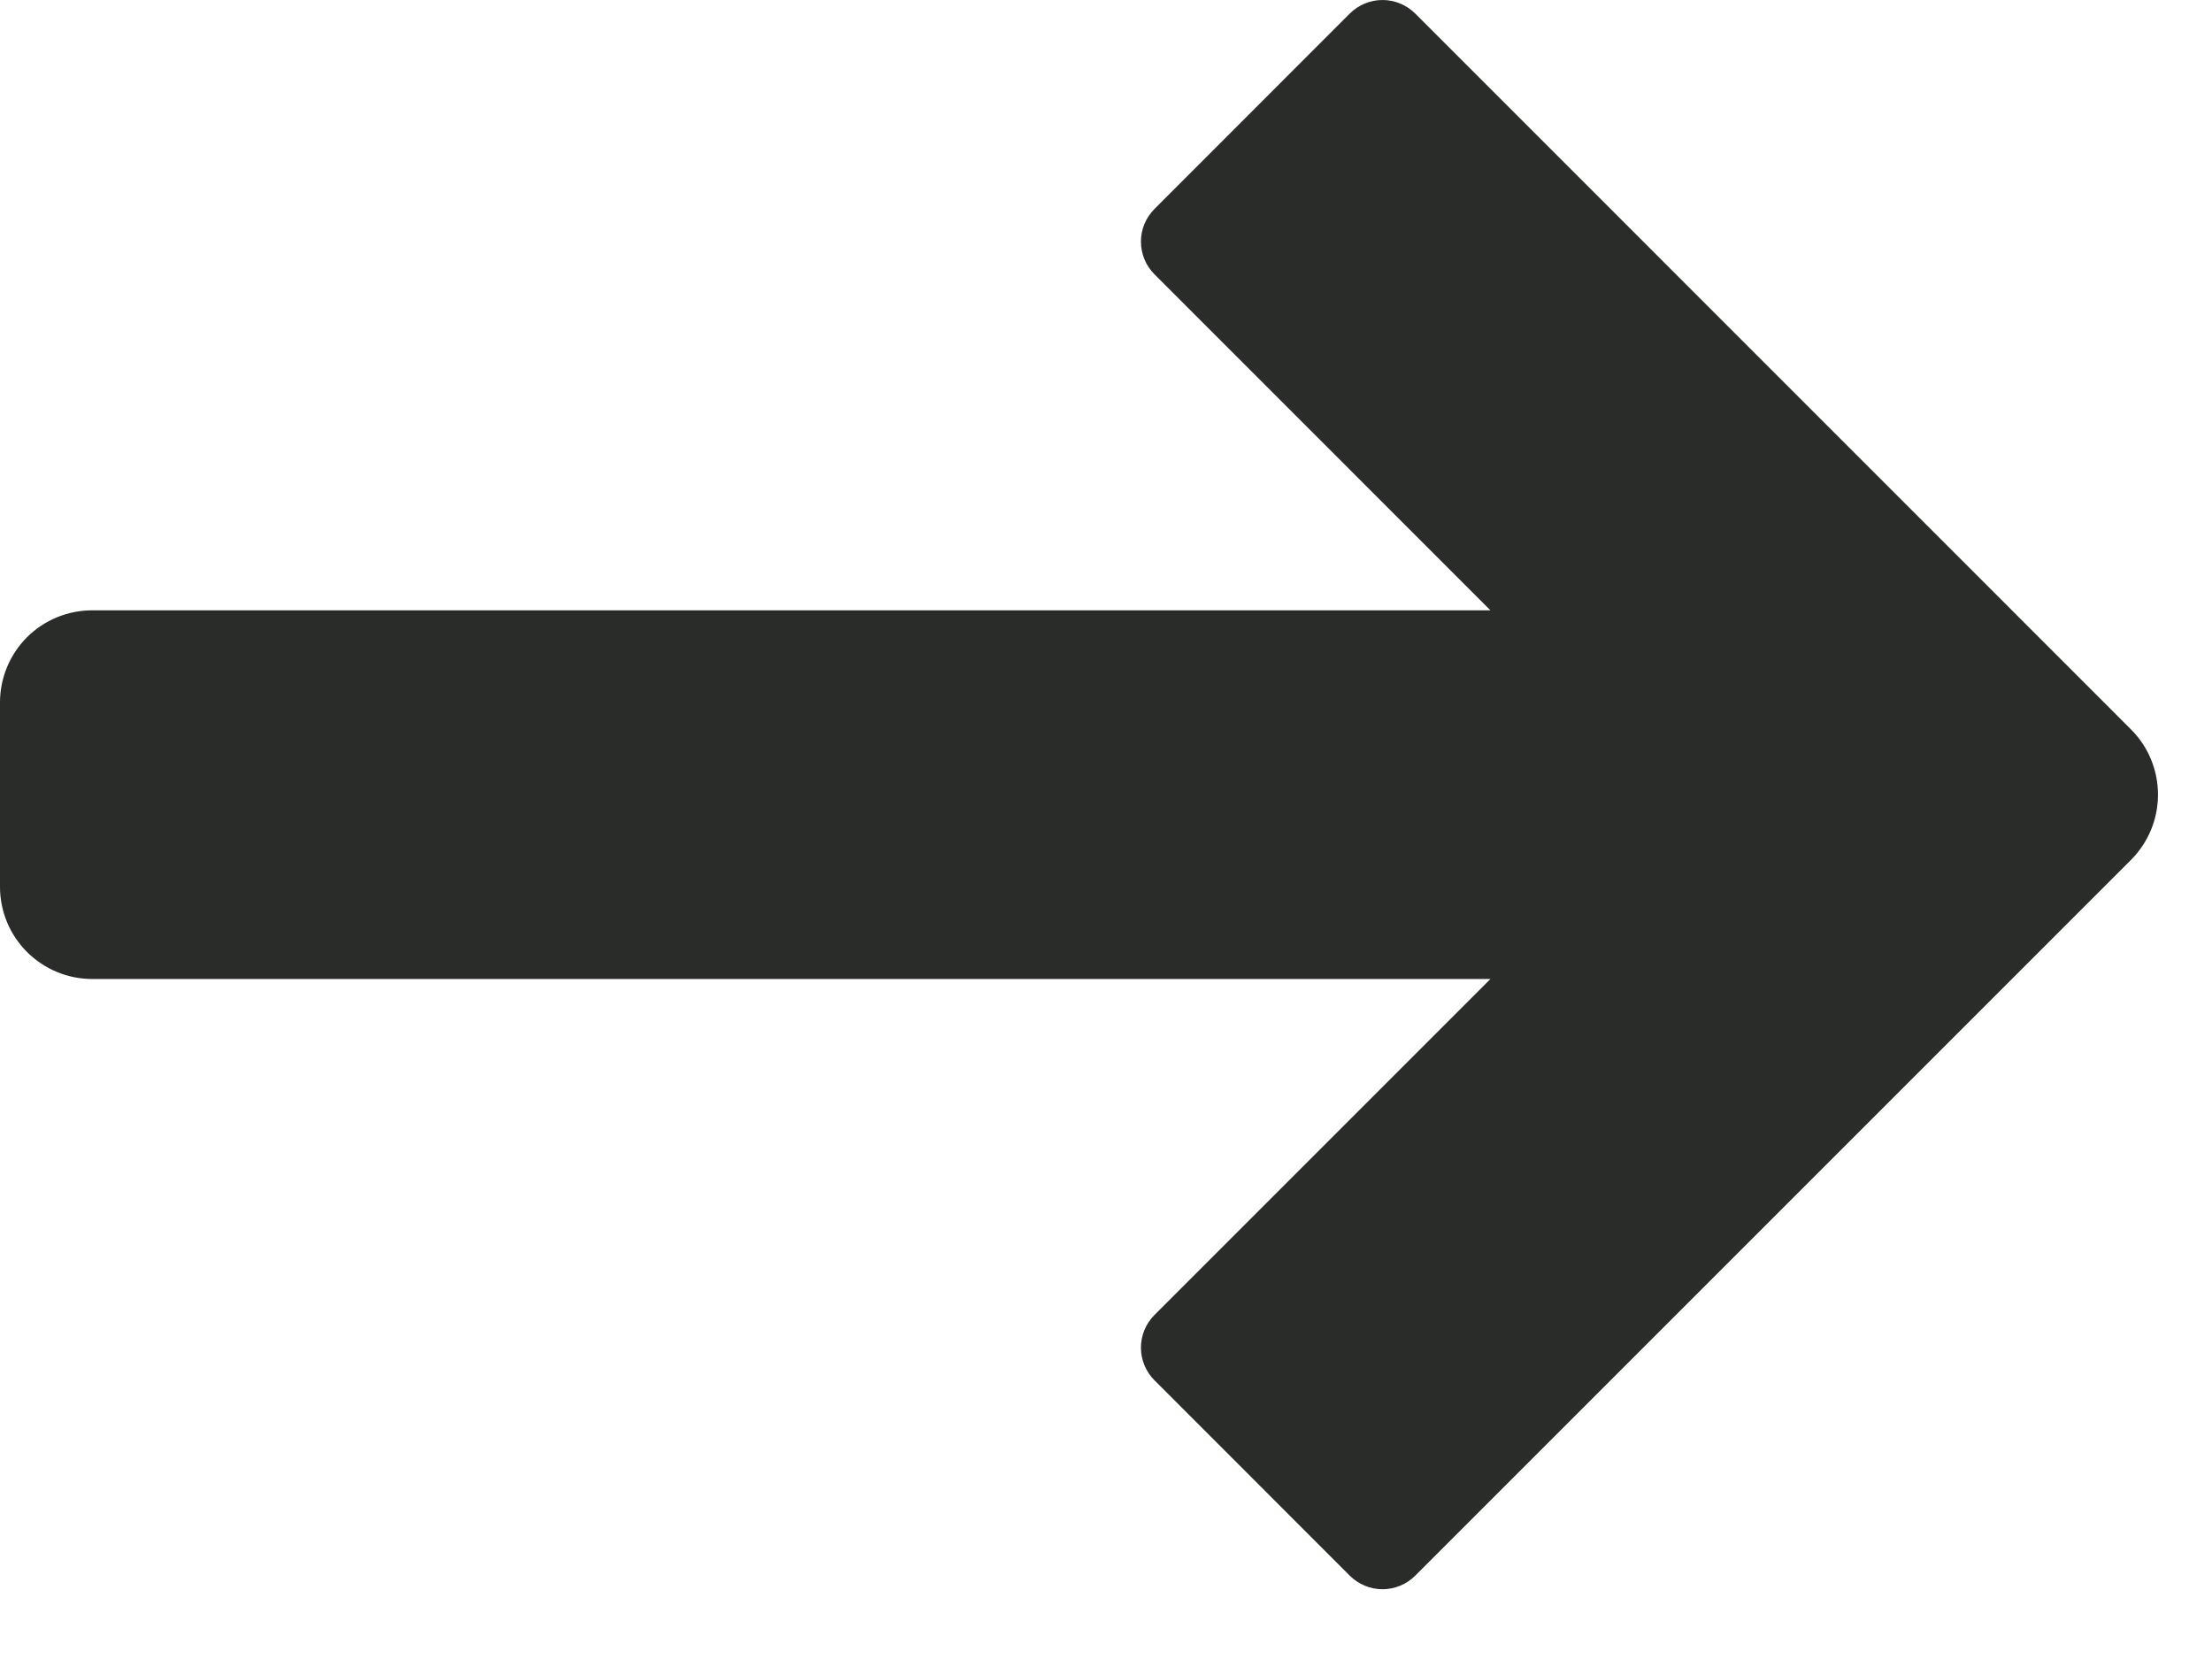 <svg width="24" height="18" viewBox="0 0 24 18" fill="none" xmlns="http://www.w3.org/2000/svg">
<path d="M23.122 9.329L15.354 17.097C15.307 17.143 15.252 17.18 15.191 17.205C15.131 17.23 15.066 17.243 15 17.243C14.934 17.243 14.869 17.23 14.809 17.205C14.748 17.18 14.693 17.143 14.646 17.097L12.525 14.975C12.479 14.929 12.442 14.874 12.417 14.813C12.392 14.752 12.379 14.687 12.379 14.622C12.379 14.556 12.392 14.491 12.417 14.43C12.442 14.37 12.479 14.315 12.525 14.268L16.171 10.622H1C0.735 10.622 0.48 10.516 0.293 10.329C0.105 10.141 0 9.887 0 9.622V7.622C0 7.356 0.105 7.102 0.293 6.914C0.48 6.727 0.735 6.622 1 6.622H16.171L12.525 2.975C12.479 2.929 12.442 2.874 12.417 2.813C12.392 2.752 12.379 2.687 12.379 2.622C12.379 2.556 12.392 2.491 12.417 2.43C12.442 2.37 12.479 2.315 12.525 2.268L14.646 0.146C14.693 0.1 14.748 0.063 14.809 0.038C14.869 0.013 14.934 0 15 0C15.066 0 15.131 0.013 15.191 0.038C15.252 0.063 15.307 0.1 15.354 0.146L23.122 7.915C23.309 8.102 23.414 8.356 23.414 8.622C23.414 8.887 23.309 9.141 23.122 9.329Z" fill="#292C29"/>
</svg>
